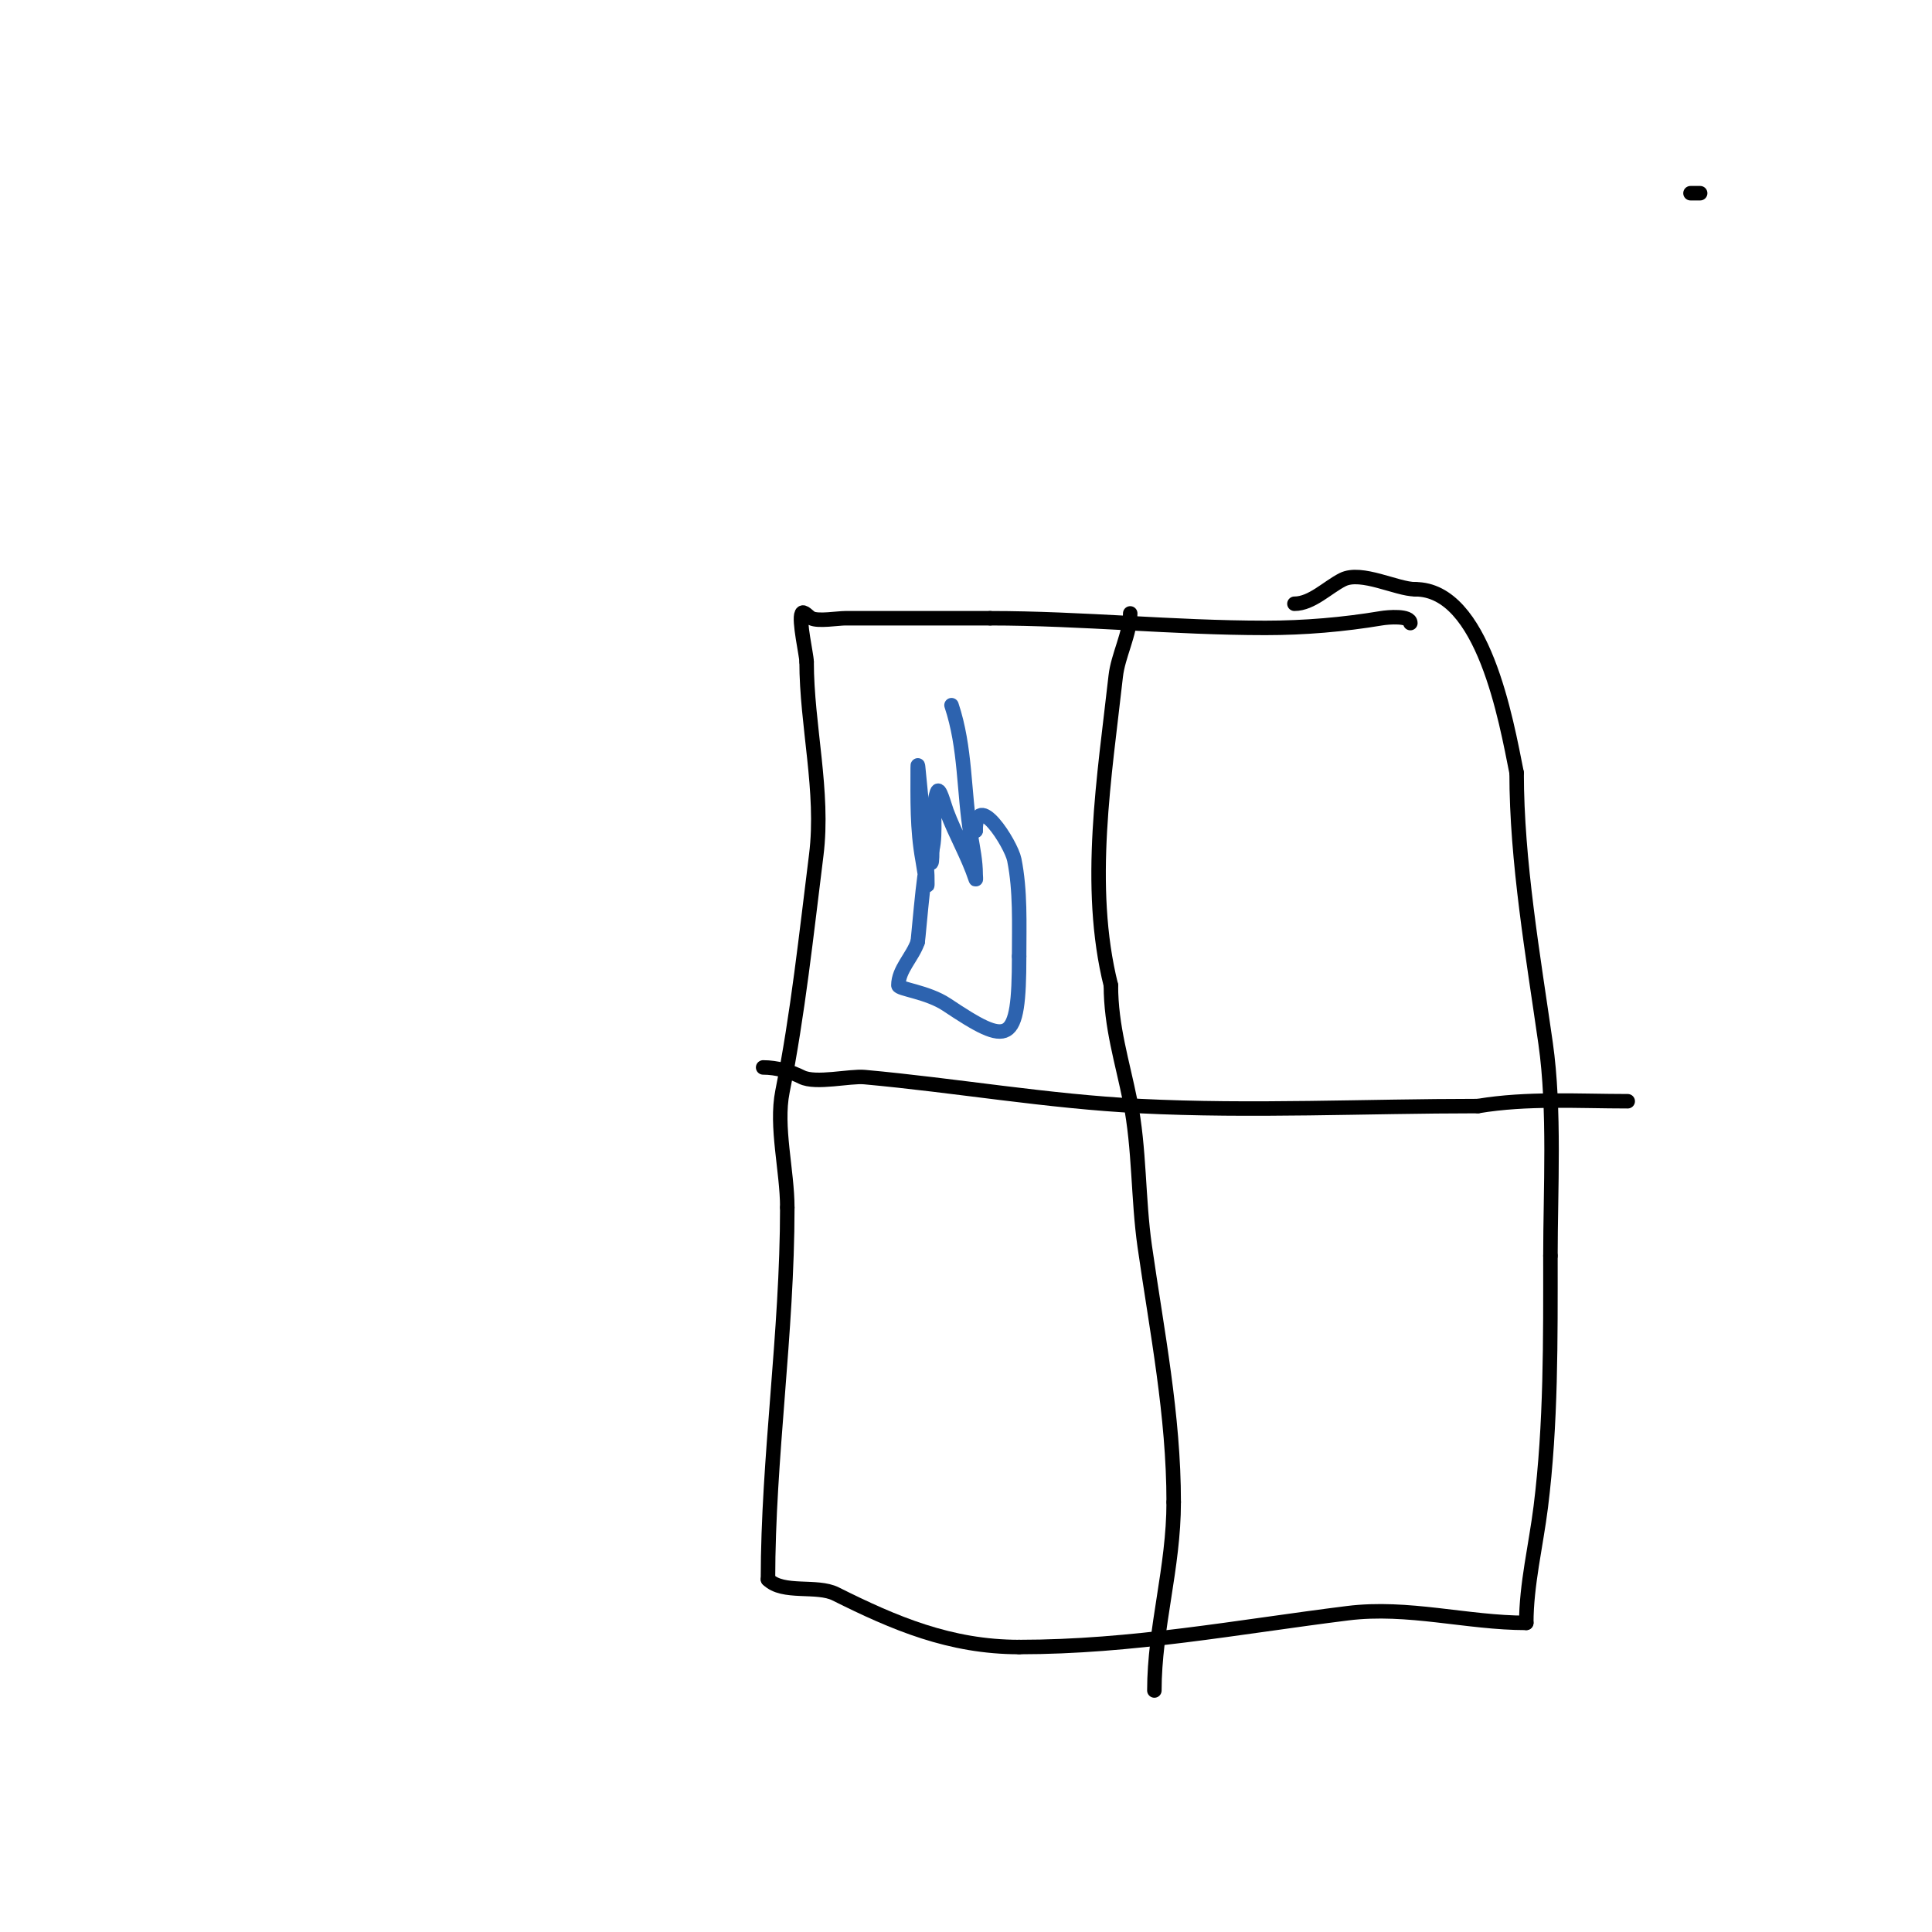 <svg viewBox='0 0 400 400' version='1.1' xmlns='http://www.w3.org/2000/svg' xmlns:xlink='http://www.w3.org/1999/xlink'><g fill='none' stroke='#000000' stroke-width='3' stroke-linecap='round' stroke-linejoin='round'><path d='M292,129c0,-1.634 -4.634,-1.228 -6,-1c-7.876,1.313 -15.887,2 -24,2c-19.059,0 -37.941,-2 -57,-2'/><path d='M205,128c-10.228,0 -19.772,0 -30,0c-1.515,0 -5.61,0.695 -7,0c-0.667,-0.333 -1.667,-1.667 -2,-1c-0.696,1.392 1,8.711 1,10'/><path d='M167,137c0,13.134 3.638,26.894 2,40c-2.037,16.296 -3.829,33.147 -7,49c-1.452,7.258 1,16.442 1,24'/><path d='M163,250c0,26.017 -4,51.936 -4,77'/><path d='M159,327c3.091,3.091 10.117,1.058 14,3c12.214,6.107 23.719,11 38,11'/><path d='M211,341c23.418,0 45.159,-4.145 68,-7c12.527,-1.566 24.706,2 37,2'/><path d='M316,336c0,-7.904 2.021,-16.169 3,-24c2.15,-17.203 2,-34.633 2,-52'/><path d='M321,260c0,-13.508 0.96,-30.277 -1,-44c-2.571,-17.998 -6,-37.662 -6,-56'/><path d='M314,160c-2.164,-10.818 -6.903,-38 -21,-38'/><path d='M293,122c-3.789,0 -11.143,-3.929 -15,-2c-3.127,1.564 -6.406,5 -10,5'/><path d='M268,125'/><path d='M234,127c0,4.194 -2.527,8.744 -3,13c-2.29,20.61 -6.141,43.435 -1,64'/><path d='M230,204c0,8.552 2.364,15.821 4,24c1.958,9.792 1.595,20.162 3,30c2.532,17.721 6,34.93 6,53'/><path d='M243,311c0,13.603 -4,25.963 -4,39'/><path d='M158,221c2.804,0 5.656,0.828 8,2c2.87,1.435 9.908,-0.281 13,0c18.948,1.723 37.928,5.046 57,6c23.206,1.16 46.757,0 70,0'/><path d='M306,229c10.19,-1.698 20.674,-1 31,-1'/><path d='M350,40c0.667,0 1.333,0 2,0'/></g>
<g fill='none' stroke='#2d63af' stroke-width='3' stroke-linecap='round' stroke-linejoin='round'><path d='M197,146c2.969,8.908 2.479,17.873 4,27c0.442,2.651 1,5.313 1,8c0,0.333 0.105,1.316 0,1c-1.646,-4.937 -4.155,-9.081 -6,-14c-0.523,-1.396 -1.529,-5.414 -2,-4c-1.146,3.437 -0.064,8.254 -1,12'/><path d='M193,176c0,9.214 -1.883,-8.416 -2,-9c-0.527,-2.635 -1,-10.687 -1,-8c0,6.449 -0.161,12.614 1,19c0.304,1.672 1,6.7 1,5c0,-11.507 -1.851,11.33 -2,12'/><path d='M190,195c-1.038,3.114 -4,5.717 -4,9c0,0.789 6.01,1.34 10,4c12.956,8.638 15,8.598 15,-10'/><path d='M211,198c0,-6.759 0.29,-13.549 -1,-20c-0.663,-3.316 -8,-14.783 -8,-6'/><path d='M202,172l0,0'/></g>
</svg>